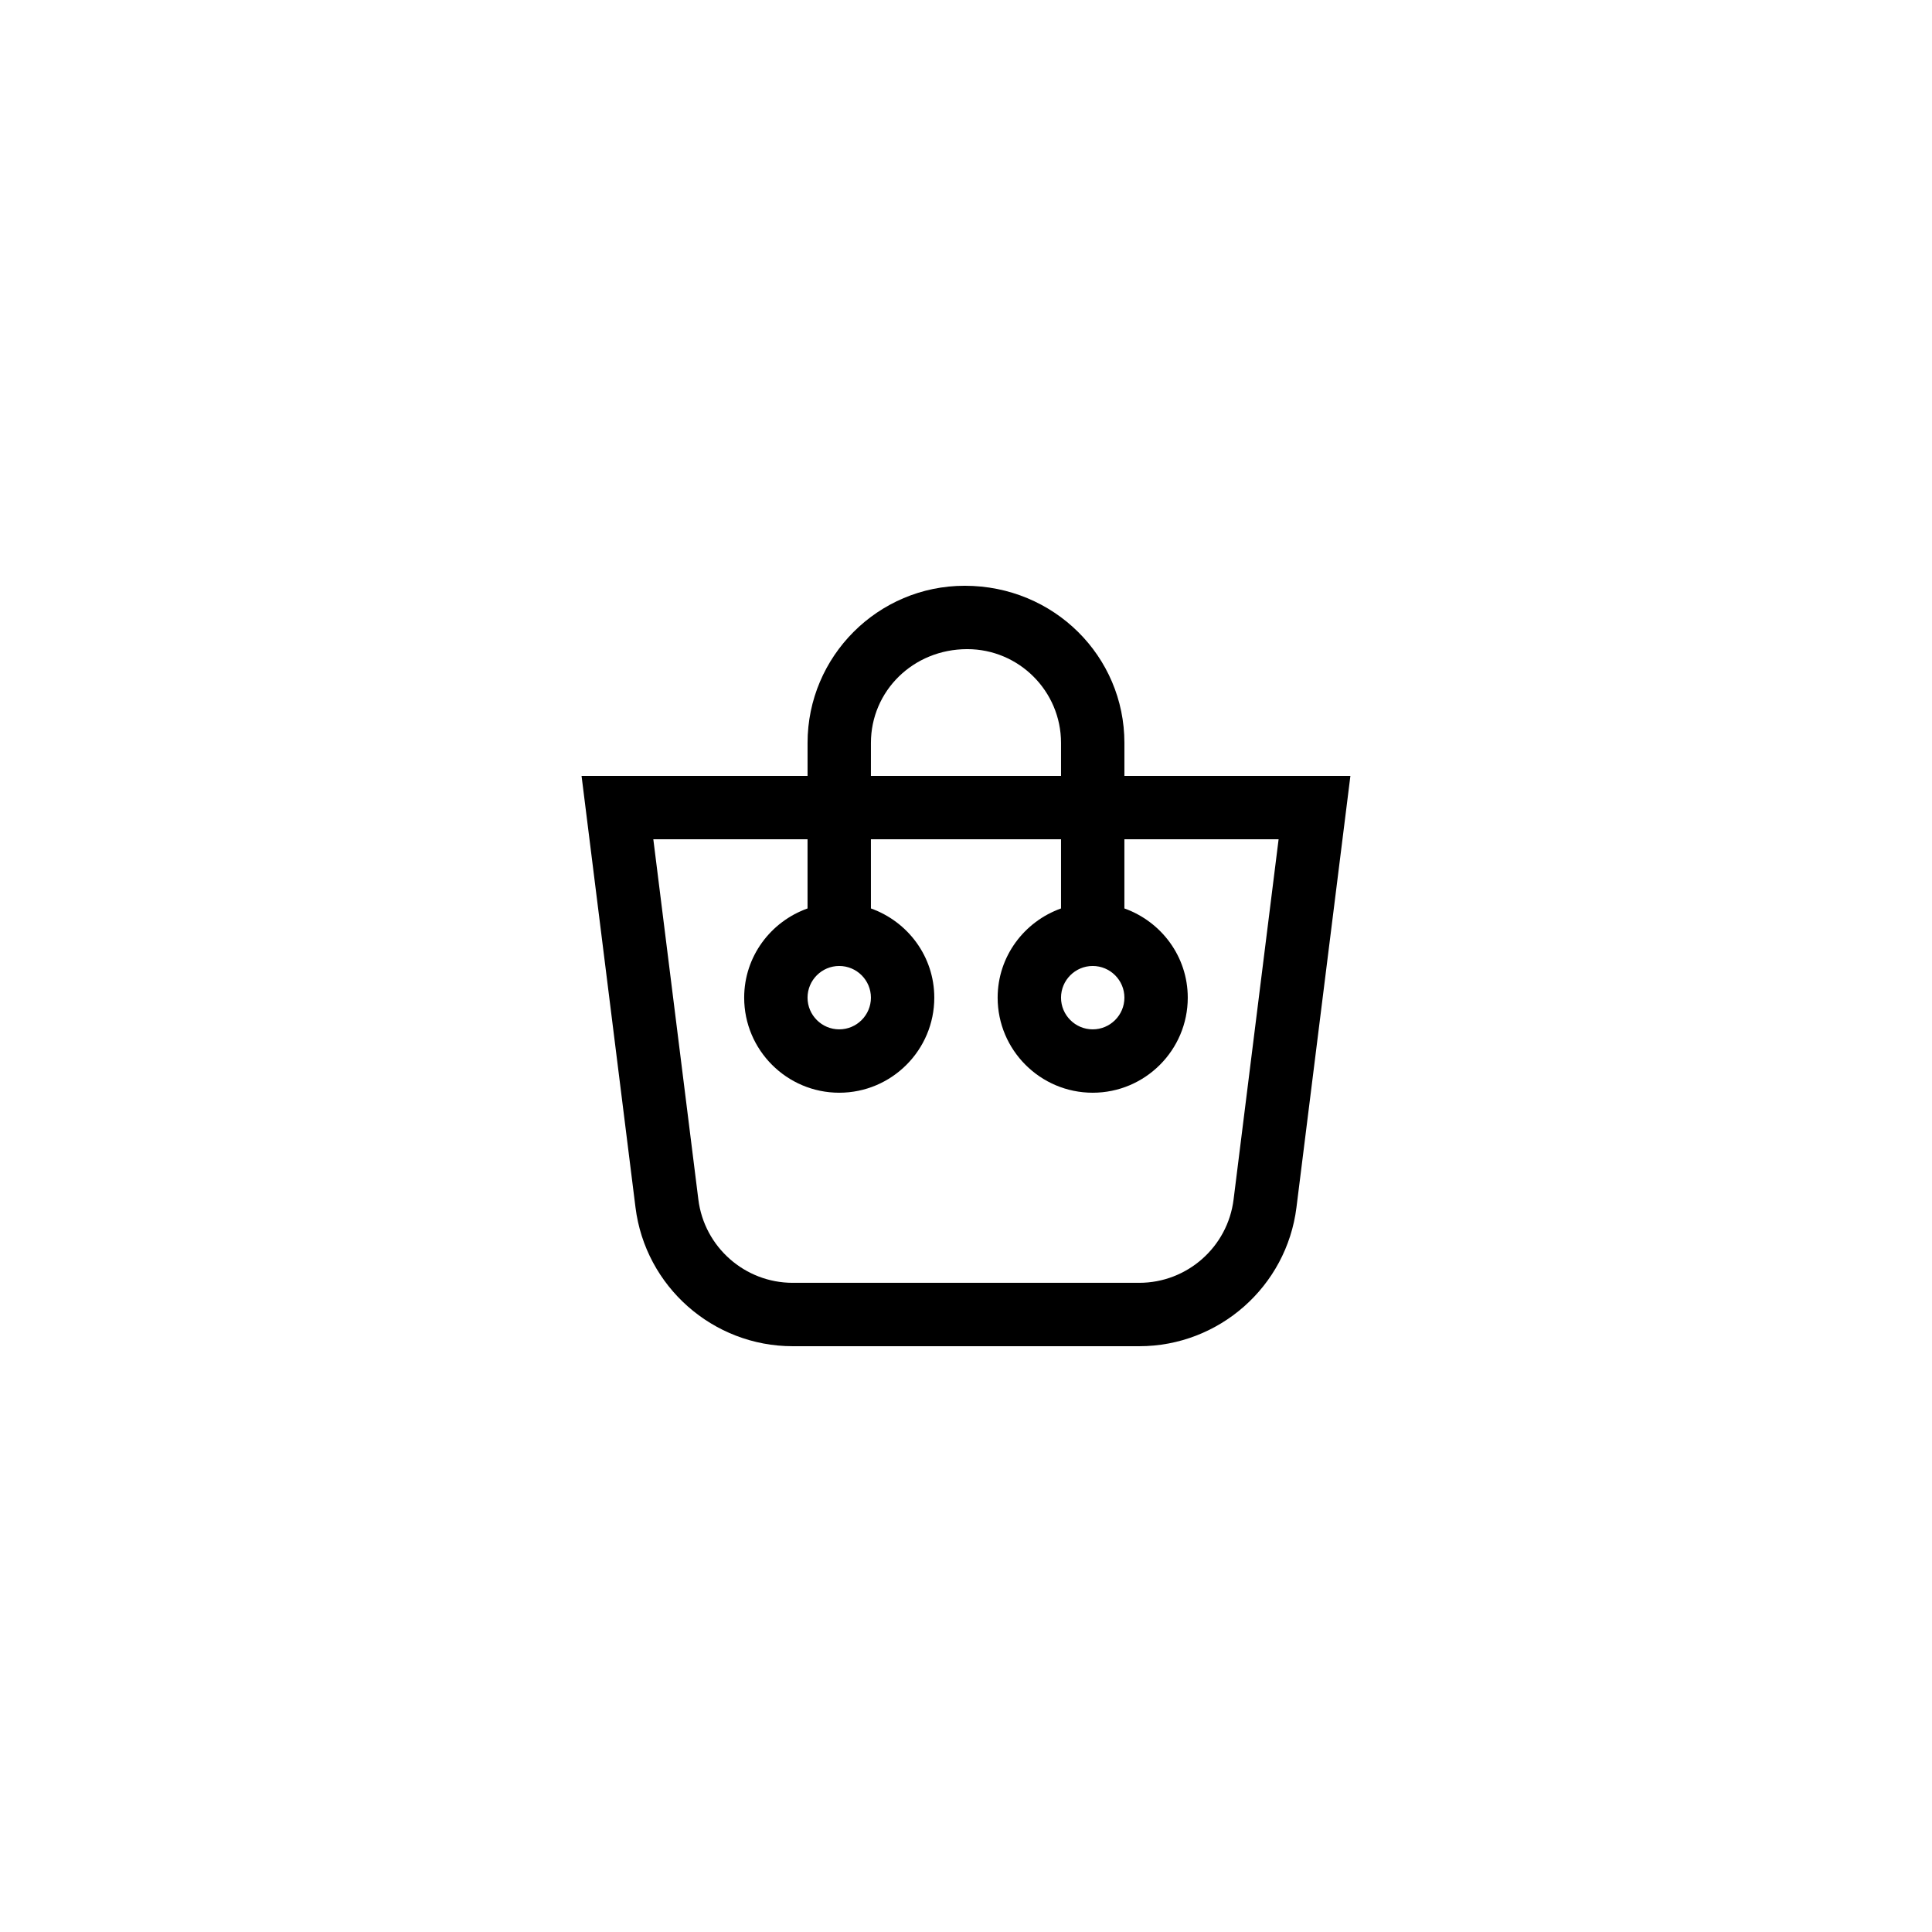 <?xml version="1.0" encoding="UTF-8"?>
<!-- Uploaded to: ICON Repo, www.iconrepo.com, Generator: ICON Repo Mixer Tools -->
<svg fill="#000000" width="800px" height="800px" version="1.1" viewBox="144 144 512 512" xmlns="http://www.w3.org/2000/svg">
 <path d="m441.98 340.88c0-22.961-18.684-41.645-42.32-41.645-22.965 0-41.648 18.684-41.648 41.645v8.734h-59.895l14.297 114.37c2.617 20.965 20.527 36.777 41.66 36.777h91.84c21.133 0 39.043-15.809 41.66-36.777l14.297-114.37h-59.891zm-67.176 0c0-13.703 11.148-24.852 25.527-24.852 13.707 0 24.852 11.148 24.852 24.852v8.734h-50.383zm108.04 25.527-11.934 95.488c-1.57 12.582-12.316 22.066-25 22.066h-91.84c-12.68 0-23.426-9.488-24.996-22.066l-11.938-95.488h40.871v18.34c-9.754 3.481-16.793 12.715-16.793 23.645 0 13.891 11.301 25.191 25.191 25.191 13.891 0 25.191-11.301 25.191-25.191 0-10.934-7.039-20.164-16.793-23.645l-0.004-18.34h50.383v18.34c-9.754 3.481-16.797 12.715-16.797 23.645 0 13.891 11.301 25.191 25.191 25.191 13.891 0 25.191-11.301 25.191-25.191 0-10.934-7.039-20.164-16.793-23.645v-18.34zm-108.04 41.984c0 4.629-3.769 8.398-8.398 8.398s-8.398-3.769-8.398-8.398c0-4.629 3.769-8.398 8.398-8.398 4.629 0.004 8.398 3.769 8.398 8.398zm67.176 0c0 4.629-3.769 8.398-8.398 8.398-4.629 0-8.398-3.769-8.398-8.398 0-4.629 3.769-8.398 8.398-8.398 4.629 0.004 8.398 3.769 8.398 8.398z"/>
</svg>